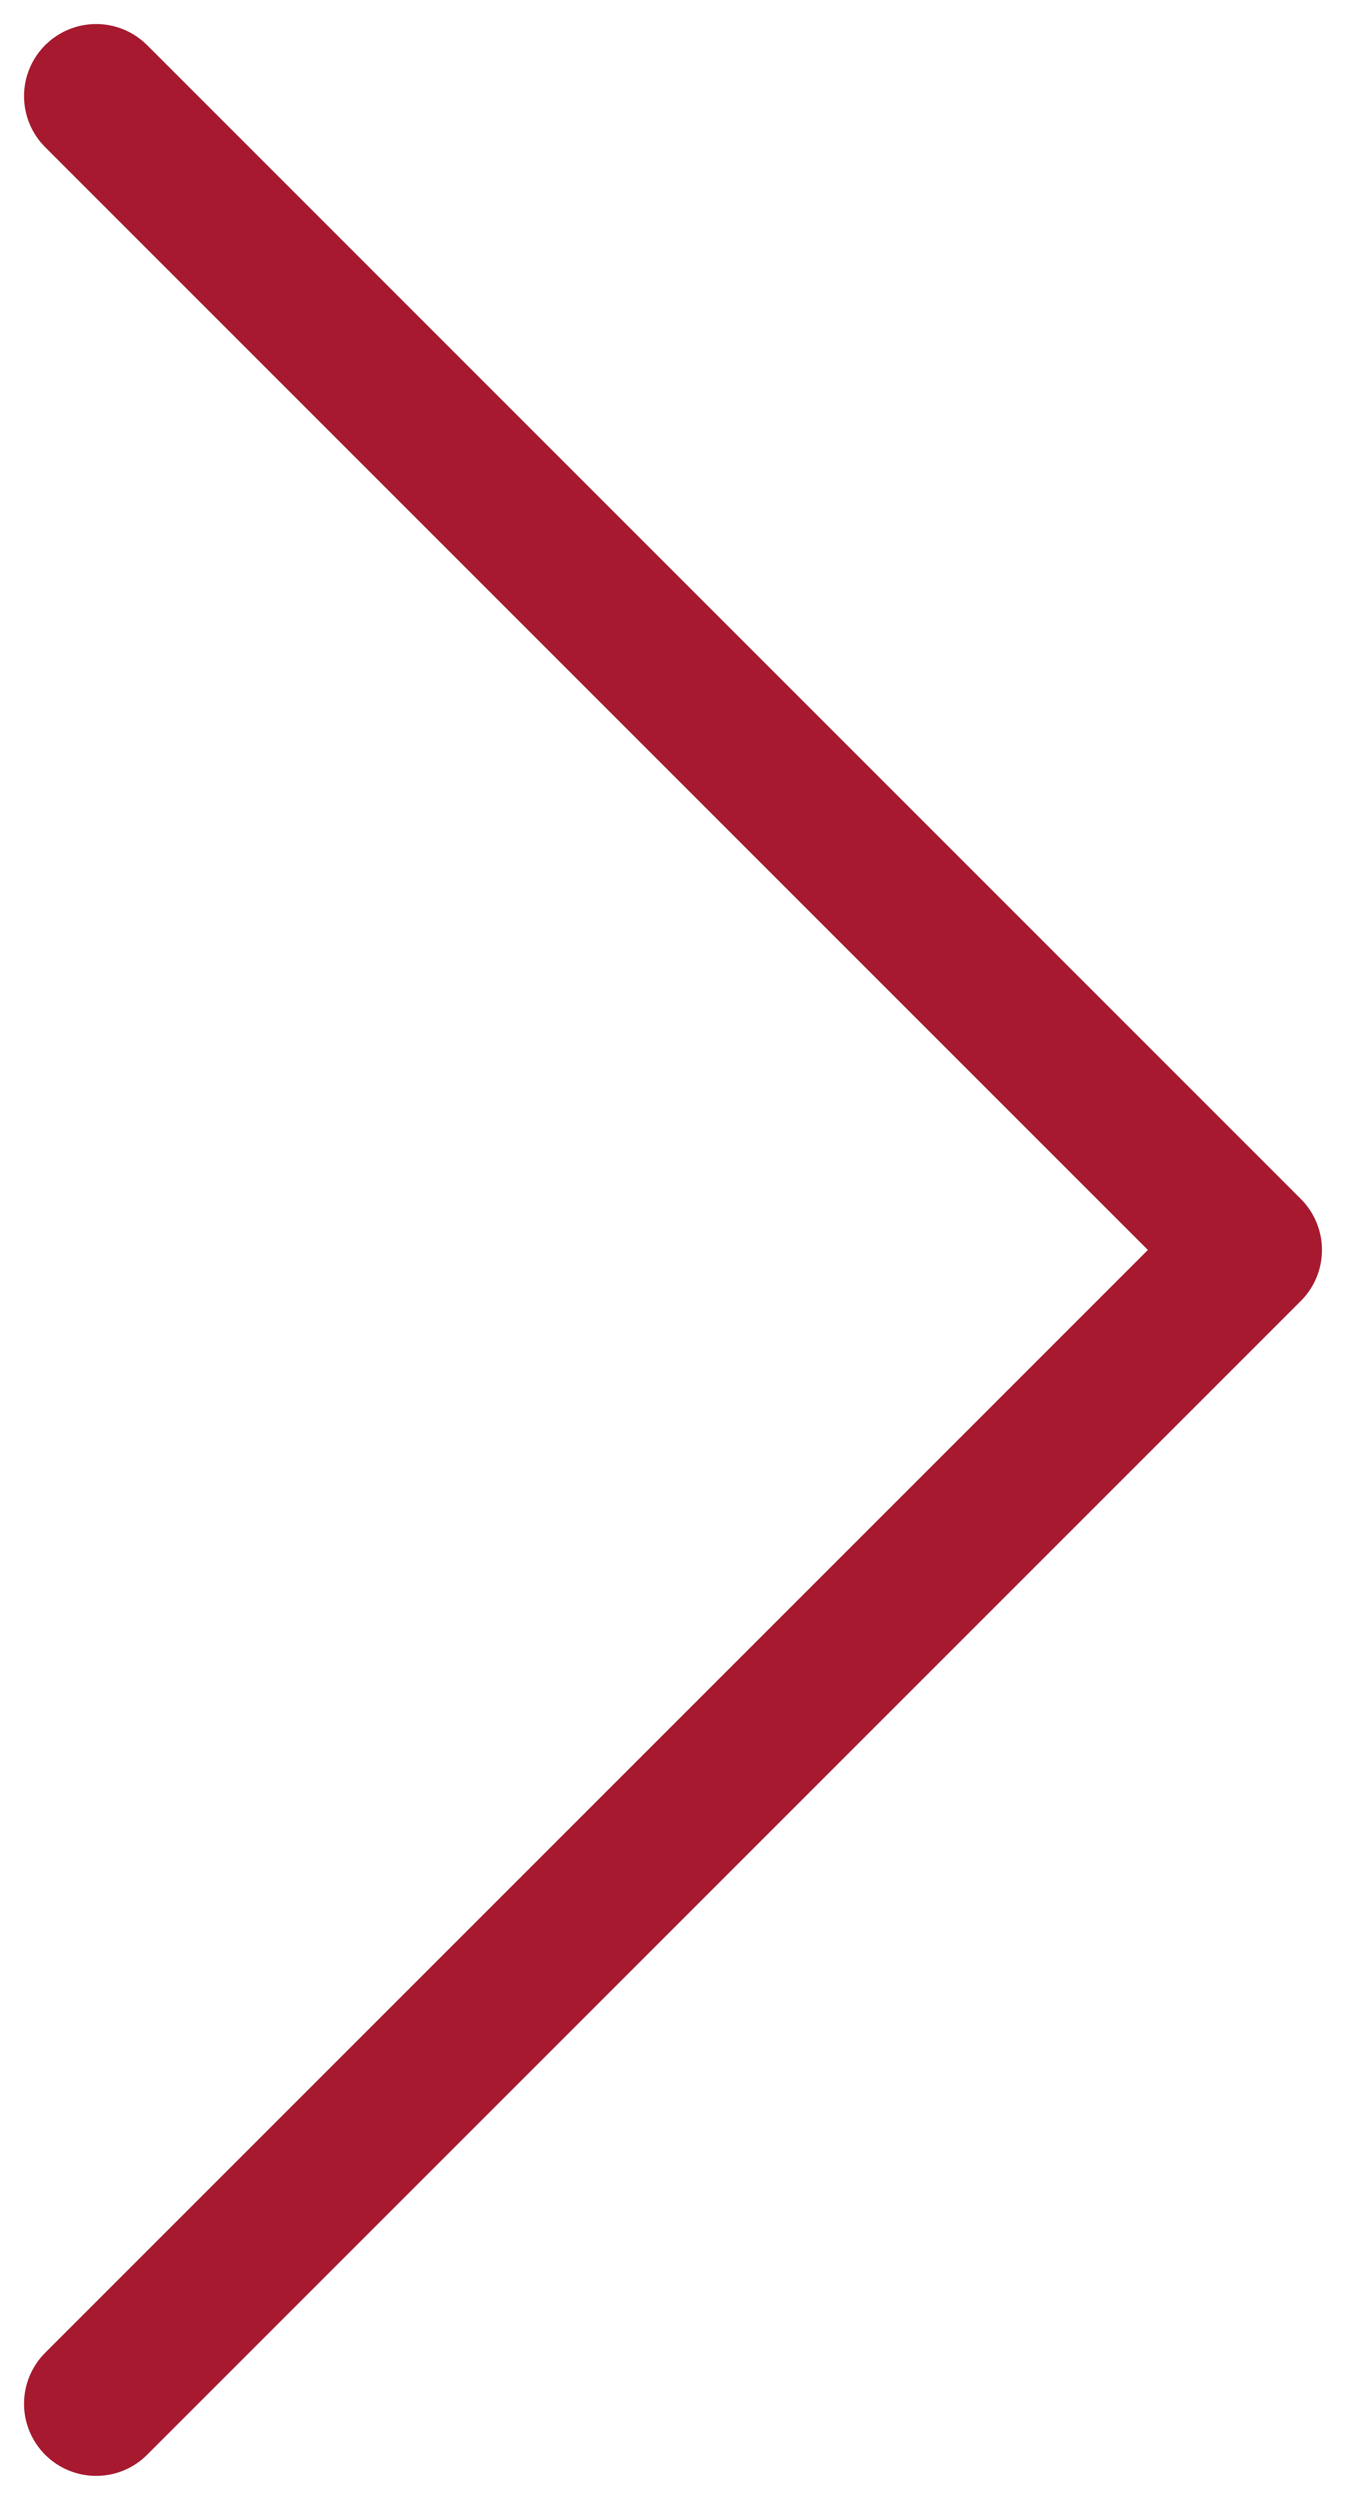 <svg width="14" height="26" viewBox="0 0 14 26" fill="none" xmlns="http://www.w3.org/2000/svg">
<path d="M1 1L13 13L1 25" stroke="#A6192E" stroke-width="1.5" stroke-linecap="round" stroke-linejoin="round"/>
</svg>